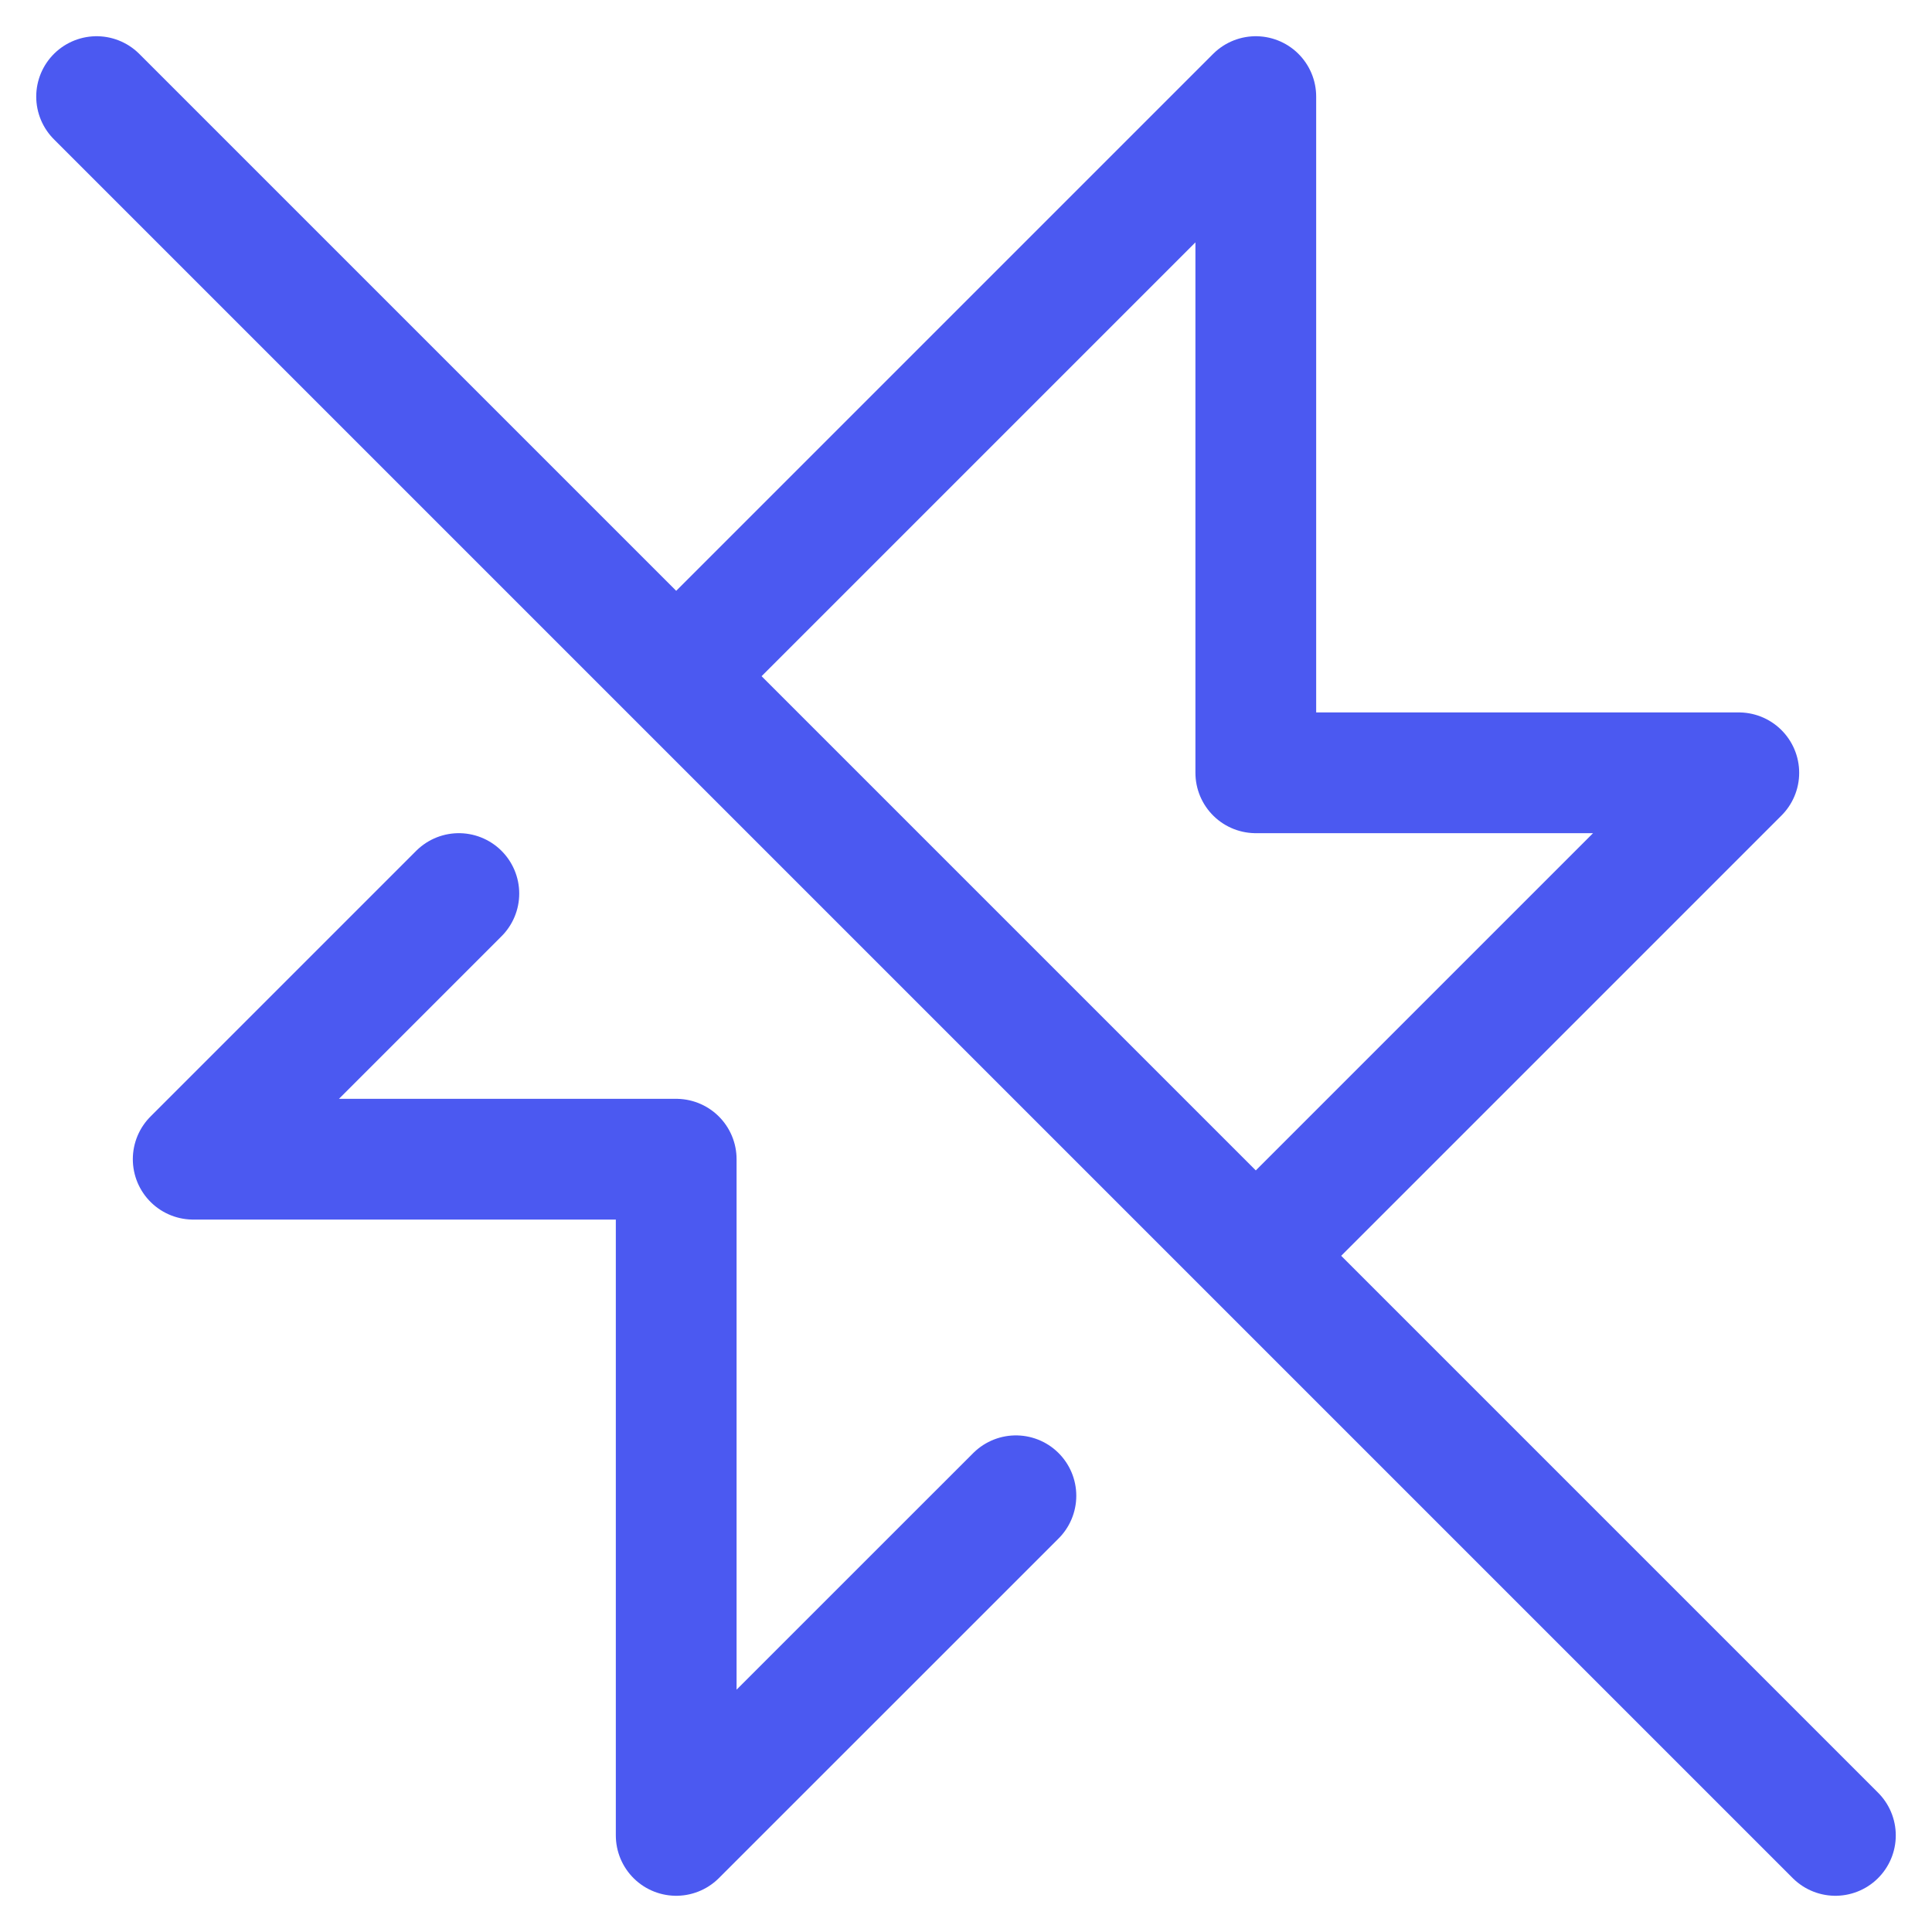 <svg xmlns="http://www.w3.org/2000/svg" width="24" height="24" fill="none"><g stroke="#4B59F1" stroke-linecap="round" stroke-linejoin="round" stroke-width="1.5" clip-path="url(#a)"><path d="m8.4 8.4 7.2-7.2v8.4h6l-5.887 5.887M5.7 11.1l-3.3 3.3h6v8.4l4.22-4.219M1.2 1.2l21.6 21.6"/></g><defs><clipPath id="a"><path fill="#fff" d="M0 0h24v24H0z"/></clipPath></defs></svg>